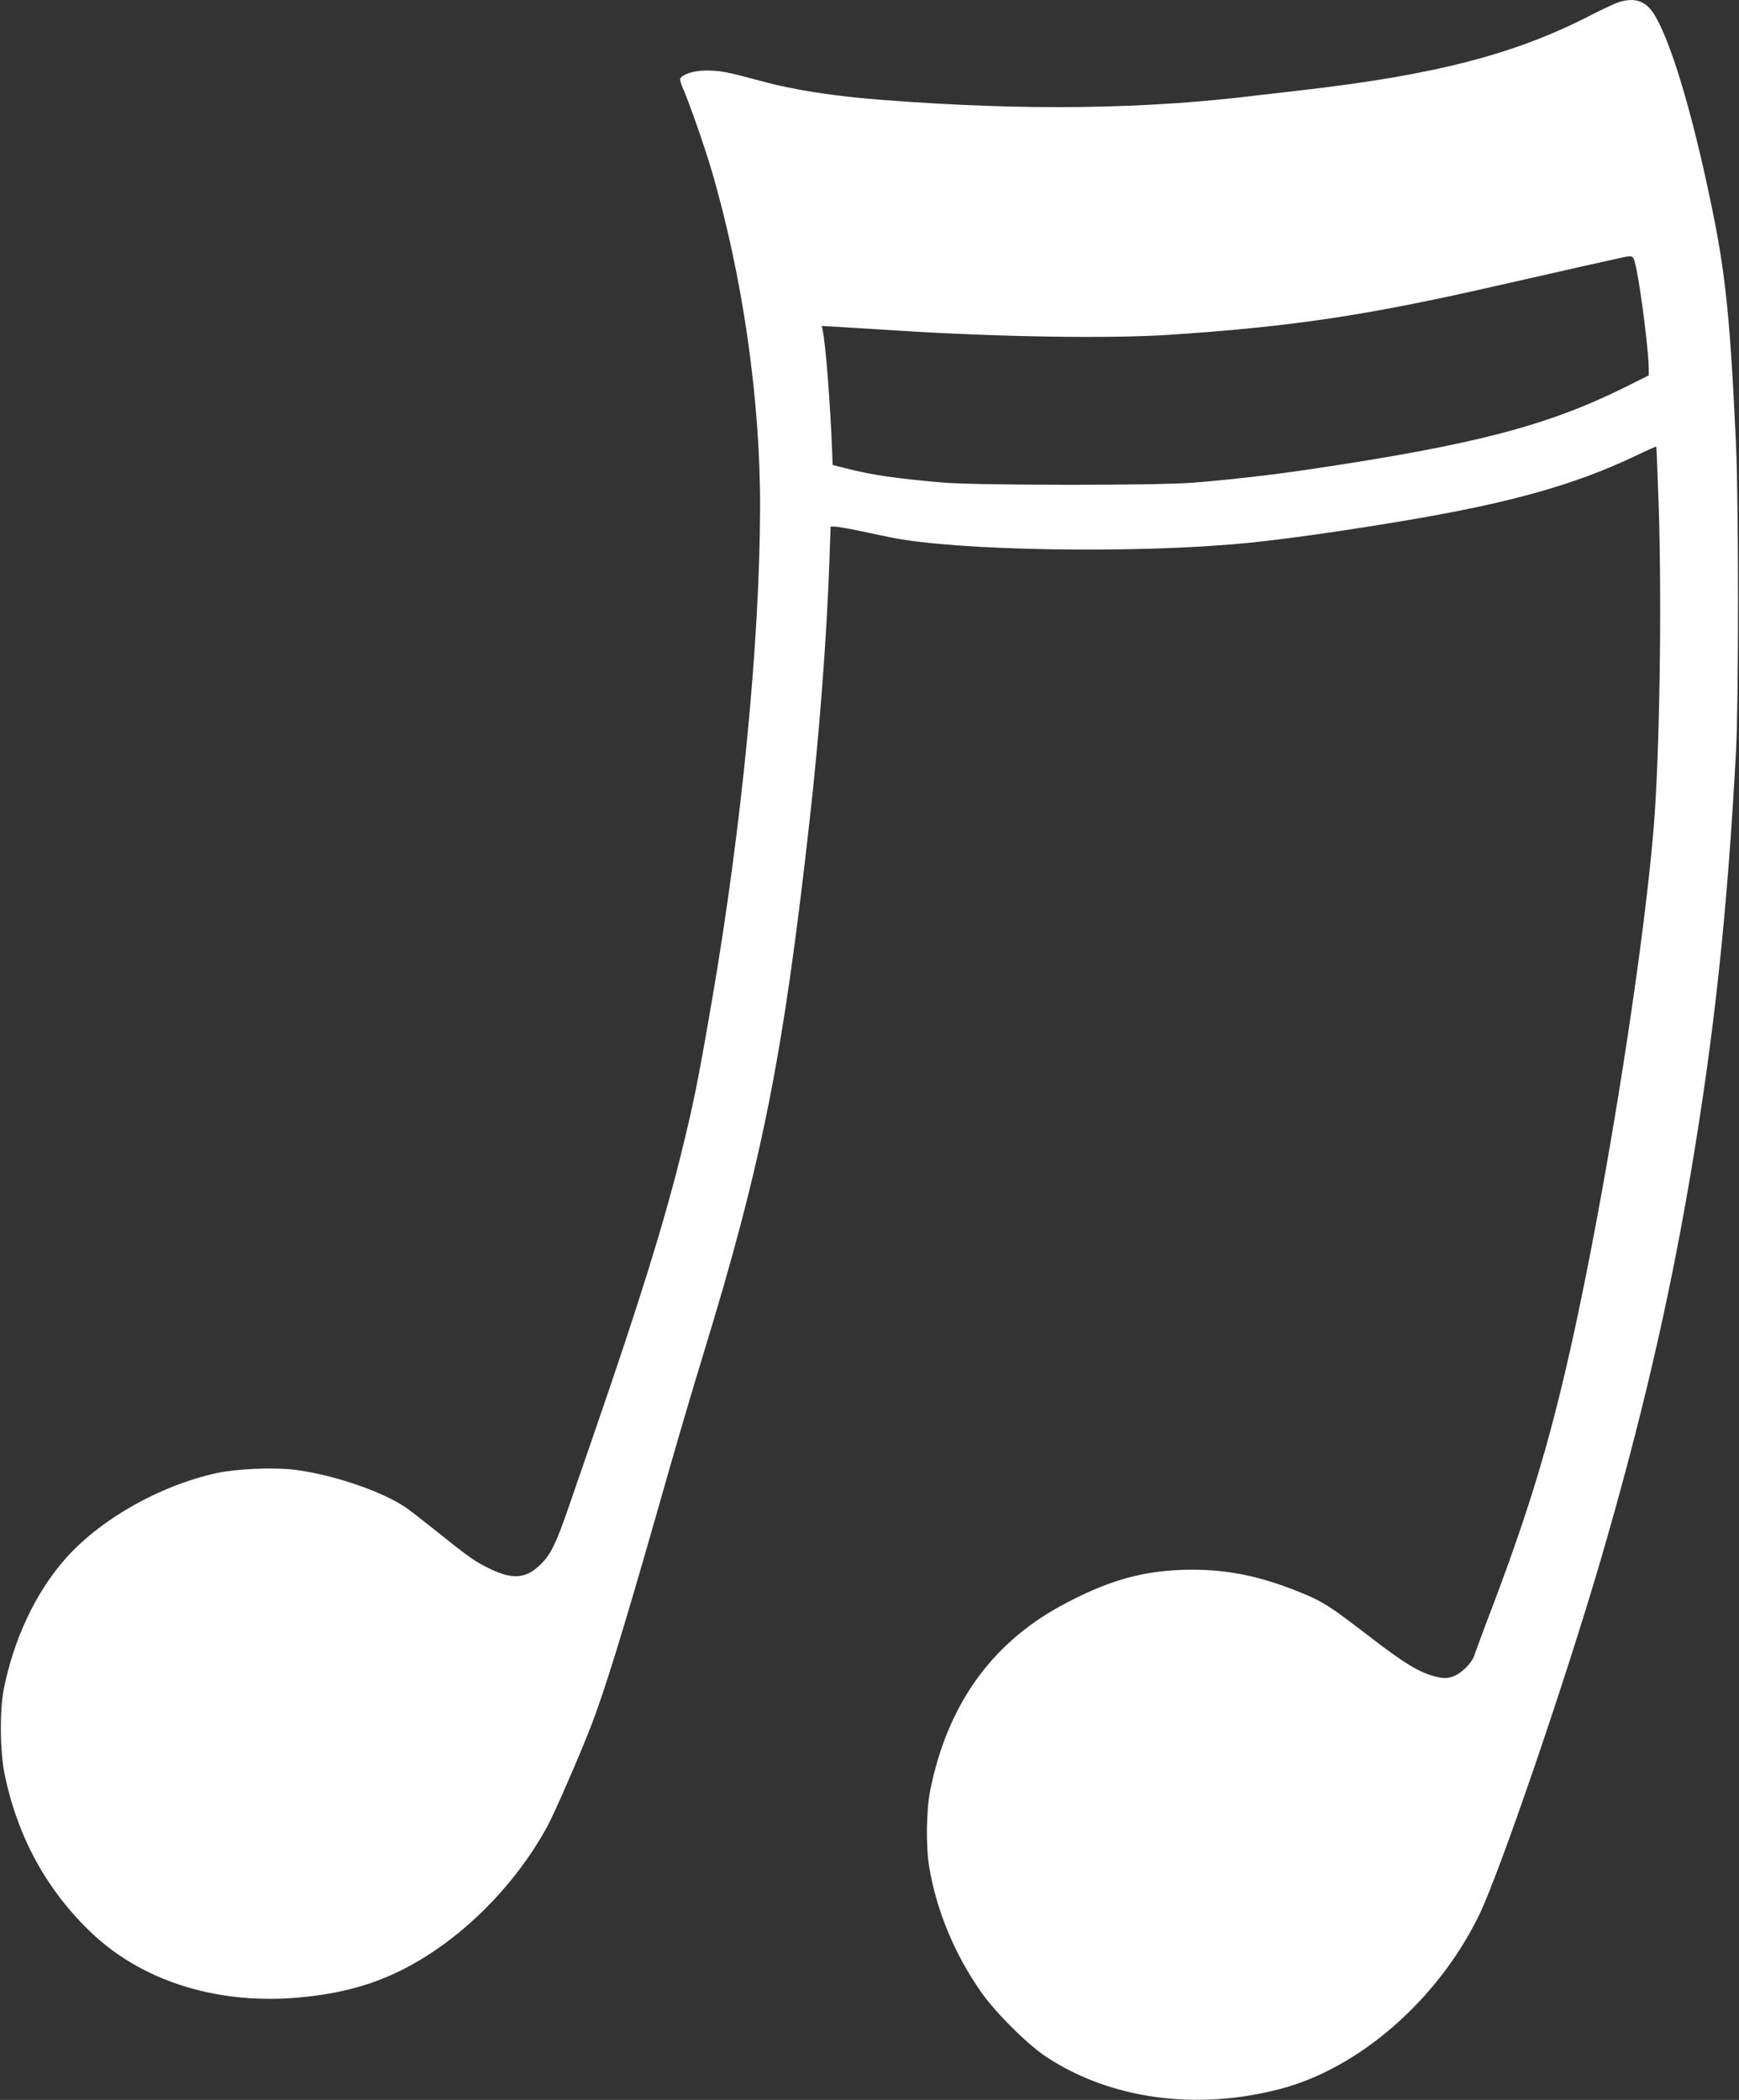 <?xml version="1.0" standalone="no"?>
<!DOCTYPE svg PUBLIC "-//W3C//DTD SVG 20010904//EN"
 "http://www.w3.org/TR/2001/REC-SVG-20010904/DTD/svg10.dtd">
<svg version="1.0" xmlns="http://www.w3.org/2000/svg"
 width="1060pt" height="1280pt" viewBox="0 0 1060 1280"
 preserveAspectRatio="xMidYMid meet">
<rect x="0" y="0" width="1060" height="1280" fill="#333333" stroke="none"/>
<g transform="translate(0,1280) scale(0.1,-0.1)"
fill="#ffffff" stroke="none">
<path d="M9865 12786 c-22 -7 -96 -42 -165 -77 -462 -239 -952 -366 -1765
-459 -99 -11 -216 -25 -260 -30 -690 -86 -1421 -96 -2285 -30 -306 23 -556 62
-762 119 -196 53 -237 61 -324 61 -72 0 -141 -21 -158 -49 -3 -5 5 -34 19 -65
36 -82 129 -347 169 -483 191 -645 301 -1407 299 -2068 -2 -821 -112 -1947
-292 -2996 -91 -527 -114 -638 -196 -969 -106 -422 -251 -887 -523 -1675 -55
-159 -126 -364 -157 -455 -75 -217 -107 -284 -169 -345 -87 -87 -169 -95 -305
-30 -92 44 -131 71 -320 223 -85 68 -173 136 -196 152 -146 100 -447 202 -679
231 -129 16 -352 6 -474 -20 -354 -77 -727 -291 -937 -538 -174 -204 -302
-479 -362 -779 -26 -133 -23 -385 6 -524 81 -383 256 -702 529 -962 303 -288
745 -431 1225 -397 249 18 455 69 642 159 362 174 703 507 910 885 46 85 199
436 270 620 80 208 192 570 385 1245 141 496 219 761 300 1025 355 1160 484
1805 644 3235 61 537 106 1135 122 1598 l7 202 26 0 c14 0 80 -11 146 -25 66
-14 152 -32 190 -40 401 -83 1505 -101 2175 -35 224 22 587 73 955 135 645
108 1039 218 1414 396 68 33 125 58 127 57 1 -2 8 -172 15 -378 19 -597 5
-1506 -31 -1945 -54 -655 -231 -1824 -416 -2745 -165 -819 -297 -1287 -556
-1975 -61 -159 -115 -306 -121 -325 -17 -51 -84 -115 -136 -131 -38 -11 -53
-11 -110 4 -94 25 -184 80 -398 245 -236 181 -274 206 -401 259 -247 102 -445
145 -677 145 -288 -1 -511 -63 -805 -224 -423 -233 -687 -607 -790 -1122 -24
-119 -27 -338 -6 -466 44 -265 154 -531 316 -762 87 -125 281 -318 395 -394
390 -259 917 -332 1429 -197 483 126 962 546 1211 1058 125 256 526 1428 740
2160 244 834 415 1567 546 2335 148 869 228 1617 281 2605 16 304 16 1507 0
1860 -36 780 -64 1052 -153 1477 -119 573 -250 1003 -351 1158 -50 76 -116 97
-213 66z m109 -1623 c30 -144 76 -511 76 -615 l0 -36 -152 -76 c-471 -232
-910 -347 -1903 -495 -226 -34 -485 -64 -720 -83 -215 -18 -1310 -17 -1520 0
-292 25 -439 46 -610 90 l-70 18 -2 65 c-11 294 -40 675 -59 758 l-5 24 108
-6 c59 -4 212 -13 338 -21 612 -40 1310 -51 1670 -27 742 49 1201 117 1985
296 337 77 760 172 790 178 57 10 56 11 74 -70z"/>
</g>
</svg>
